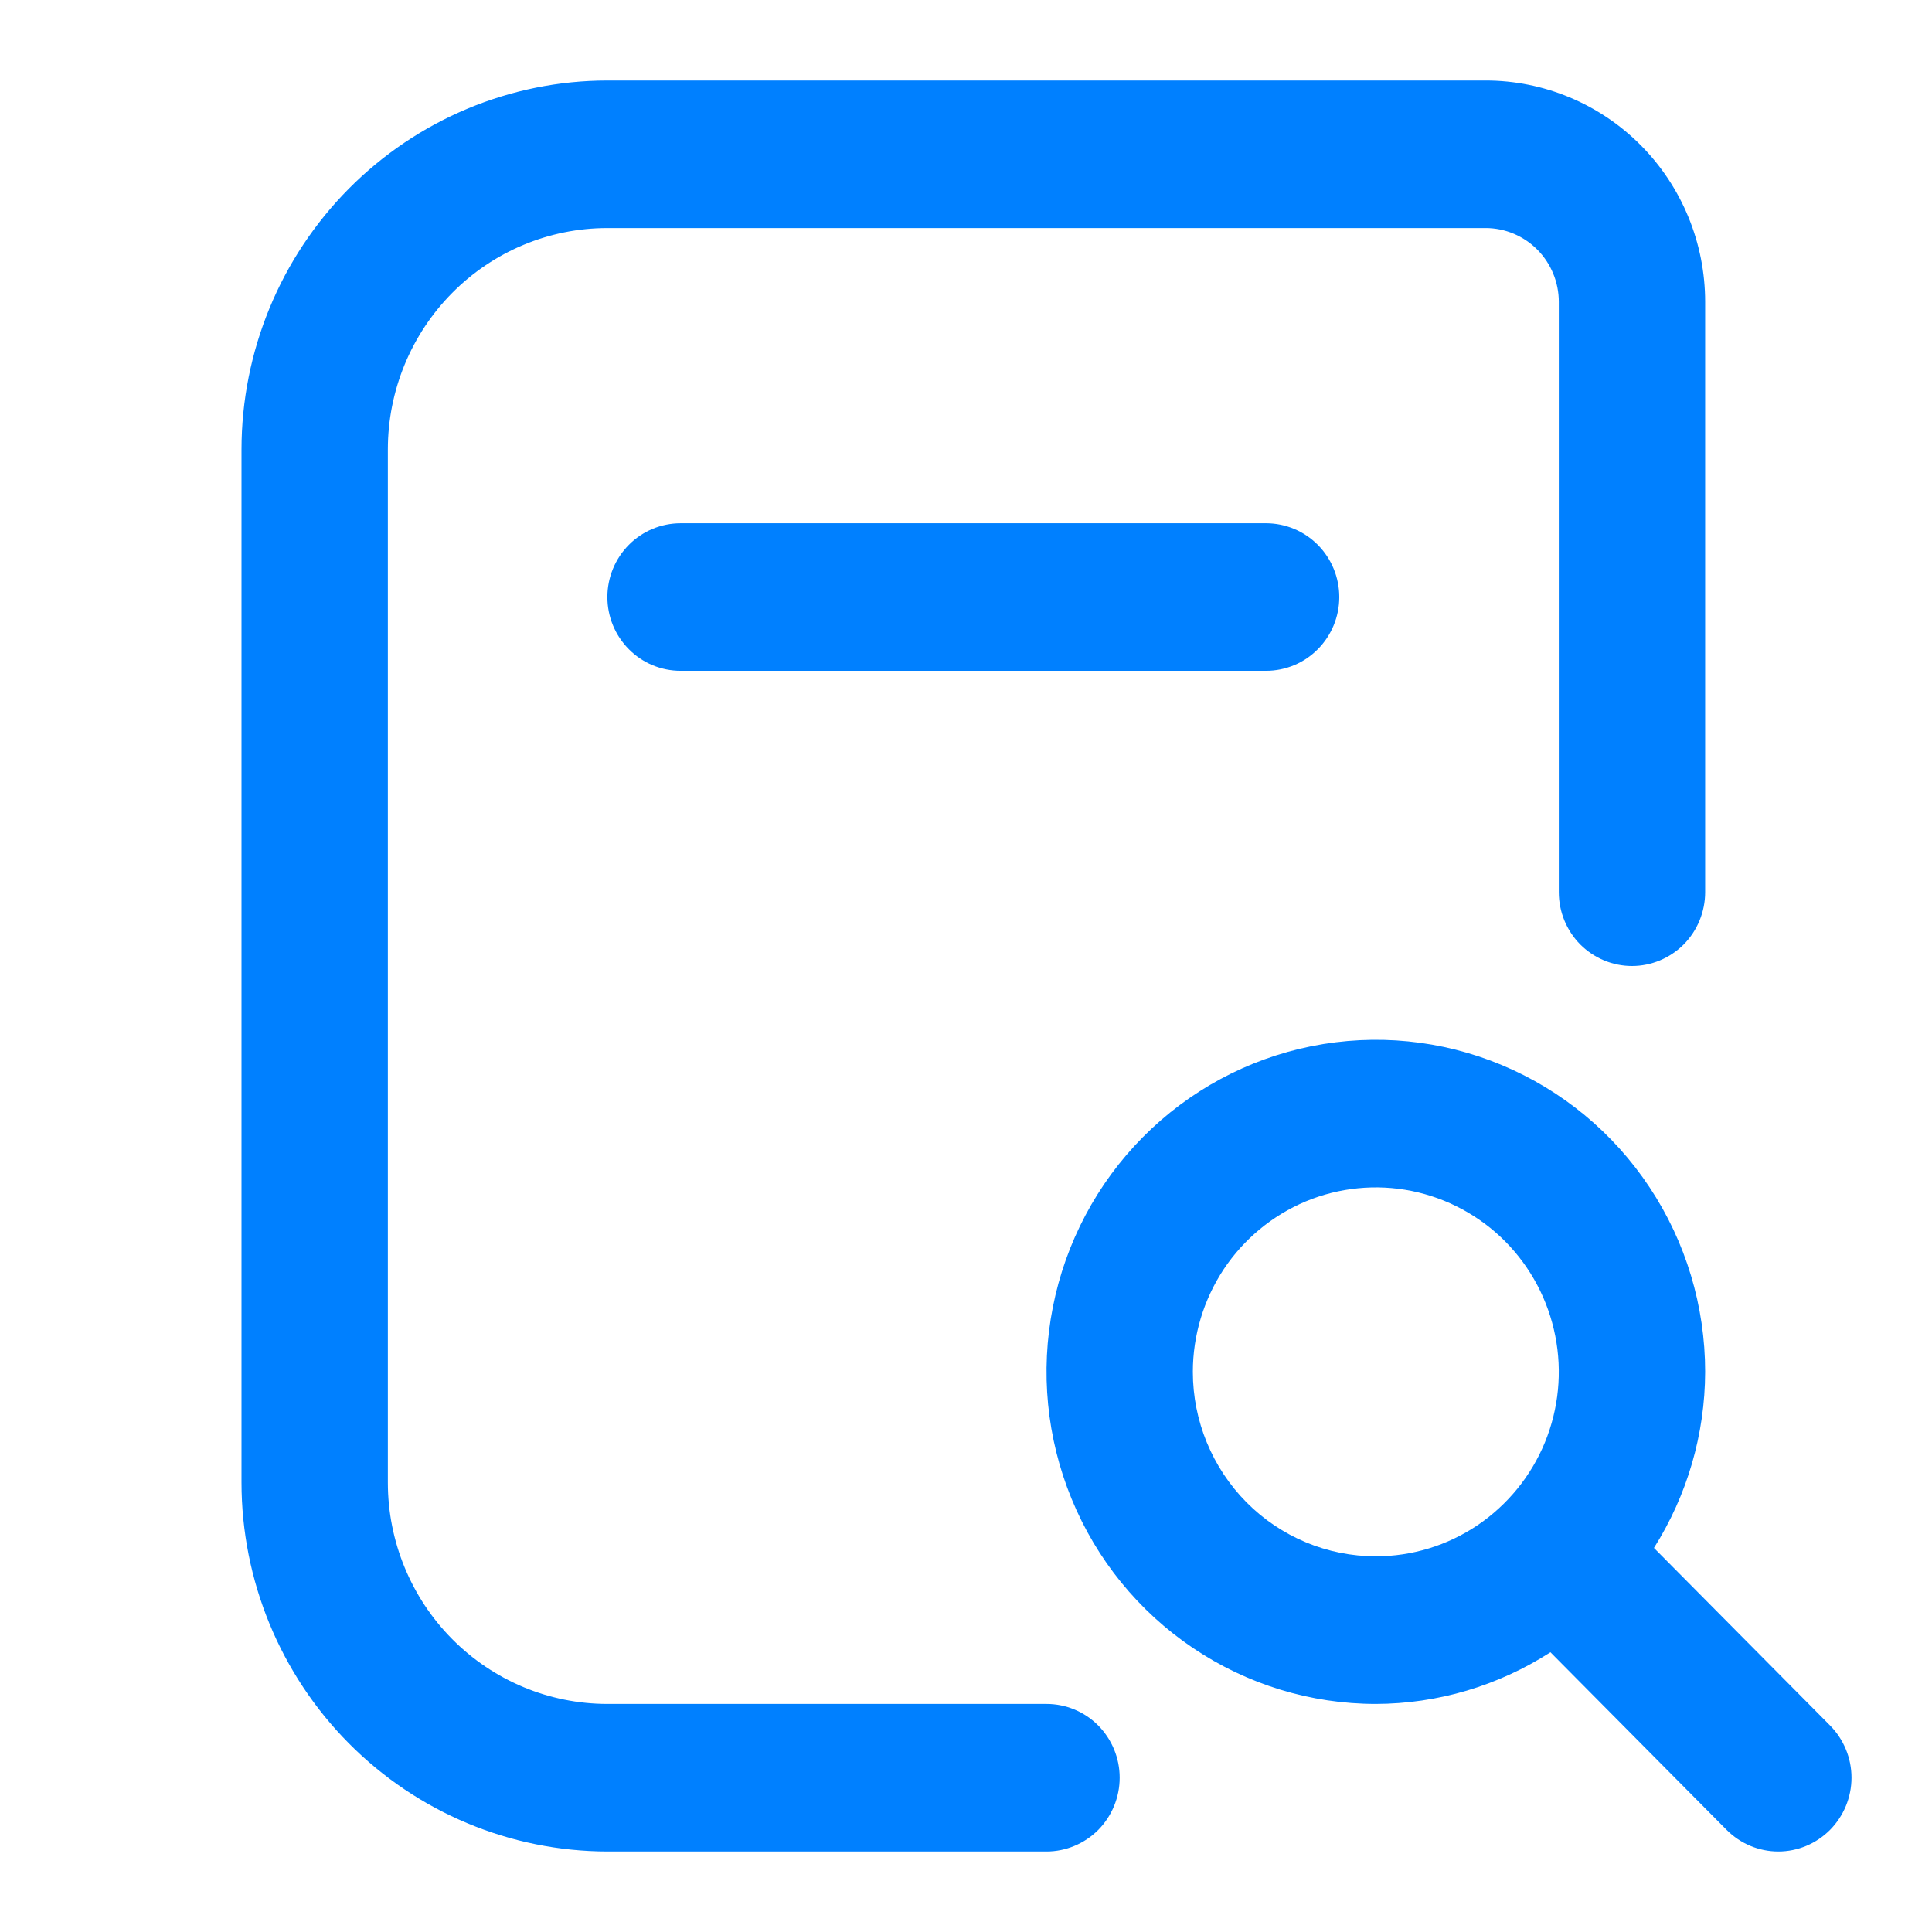 <svg width="24" height="24" viewBox="0 0 24 24" fill="none" xmlns="http://www.w3.org/2000/svg">
<path d="M15.727 6.5C15.969 6.5 16.2 6.597 16.37 6.768C16.541 6.94 16.637 7.174 16.637 7.417C16.637 7.66 16.541 7.893 16.37 8.065C16.2 8.237 15.969 8.333 15.727 8.333H8.455C8.213 8.333 7.982 8.237 7.812 8.065C7.641 7.893 7.545 7.66 7.545 7.417C7.545 7.174 7.641 6.94 7.812 6.768C7.982 6.597 8.213 6.5 8.455 6.5H15.727ZM22.734 22.731C22.563 22.903 22.332 23 22.091 23C21.85 23 21.619 22.903 21.448 22.731L19.26 20.525C18.612 20.942 17.86 21.165 17.091 21.167C16.282 21.167 15.491 20.925 14.818 20.471C14.146 20.018 13.621 19.374 13.312 18.62C13.002 17.866 12.921 17.037 13.079 16.237C13.237 15.437 13.626 14.702 14.198 14.125C14.77 13.548 15.499 13.155 16.293 12.996C17.087 12.837 17.909 12.918 18.657 13.231C19.404 13.543 20.043 14.072 20.492 14.75C20.942 15.428 21.182 16.226 21.182 17.042C21.18 17.817 20.959 18.575 20.546 19.229L22.734 21.435C22.904 21.607 23 21.84 23 22.083C23 22.326 22.904 22.559 22.734 22.731ZM17.091 19.333C17.541 19.333 17.98 19.199 18.354 18.947C18.727 18.695 19.019 18.337 19.191 17.919C19.363 17.5 19.408 17.039 19.32 16.595C19.232 16.15 19.016 15.742 18.698 15.421C18.38 15.101 17.975 14.883 17.534 14.794C17.094 14.706 16.637 14.751 16.221 14.924C15.806 15.098 15.451 15.392 15.201 15.768C14.952 16.145 14.818 16.588 14.818 17.042C14.818 17.649 15.058 18.232 15.484 18.662C15.91 19.092 16.488 19.333 17.091 19.333ZM13 21.167H7.545C6.822 21.167 6.128 20.877 5.617 20.361C5.106 19.846 4.818 19.146 4.818 18.417V5.583C4.818 4.854 5.106 4.155 5.617 3.639C6.128 3.123 6.822 2.833 7.545 2.833H18.455C18.696 2.833 18.927 2.93 19.098 3.102C19.268 3.274 19.364 3.507 19.364 3.75V11.083C19.364 11.326 19.46 11.56 19.63 11.732C19.801 11.903 20.032 12 20.273 12C20.514 12 20.745 11.903 20.916 11.732C21.086 11.56 21.182 11.326 21.182 11.083V3.75C21.182 3.021 20.895 2.321 20.383 1.805C19.872 1.29 19.178 1 18.455 1L7.545 1C6.34 1.001 5.185 1.485 4.333 2.344C3.481 3.203 3.001 4.368 3 5.583V18.417C3.001 19.632 3.481 20.797 4.333 21.656C5.185 22.515 6.34 22.998 7.545 23H13C13.241 23 13.472 22.903 13.643 22.732C13.813 22.56 13.909 22.326 13.909 22.083C13.909 21.84 13.813 21.607 13.643 21.435C13.472 21.263 13.241 21.167 13 21.167Z" fill="#0080FF"/>
</svg>
